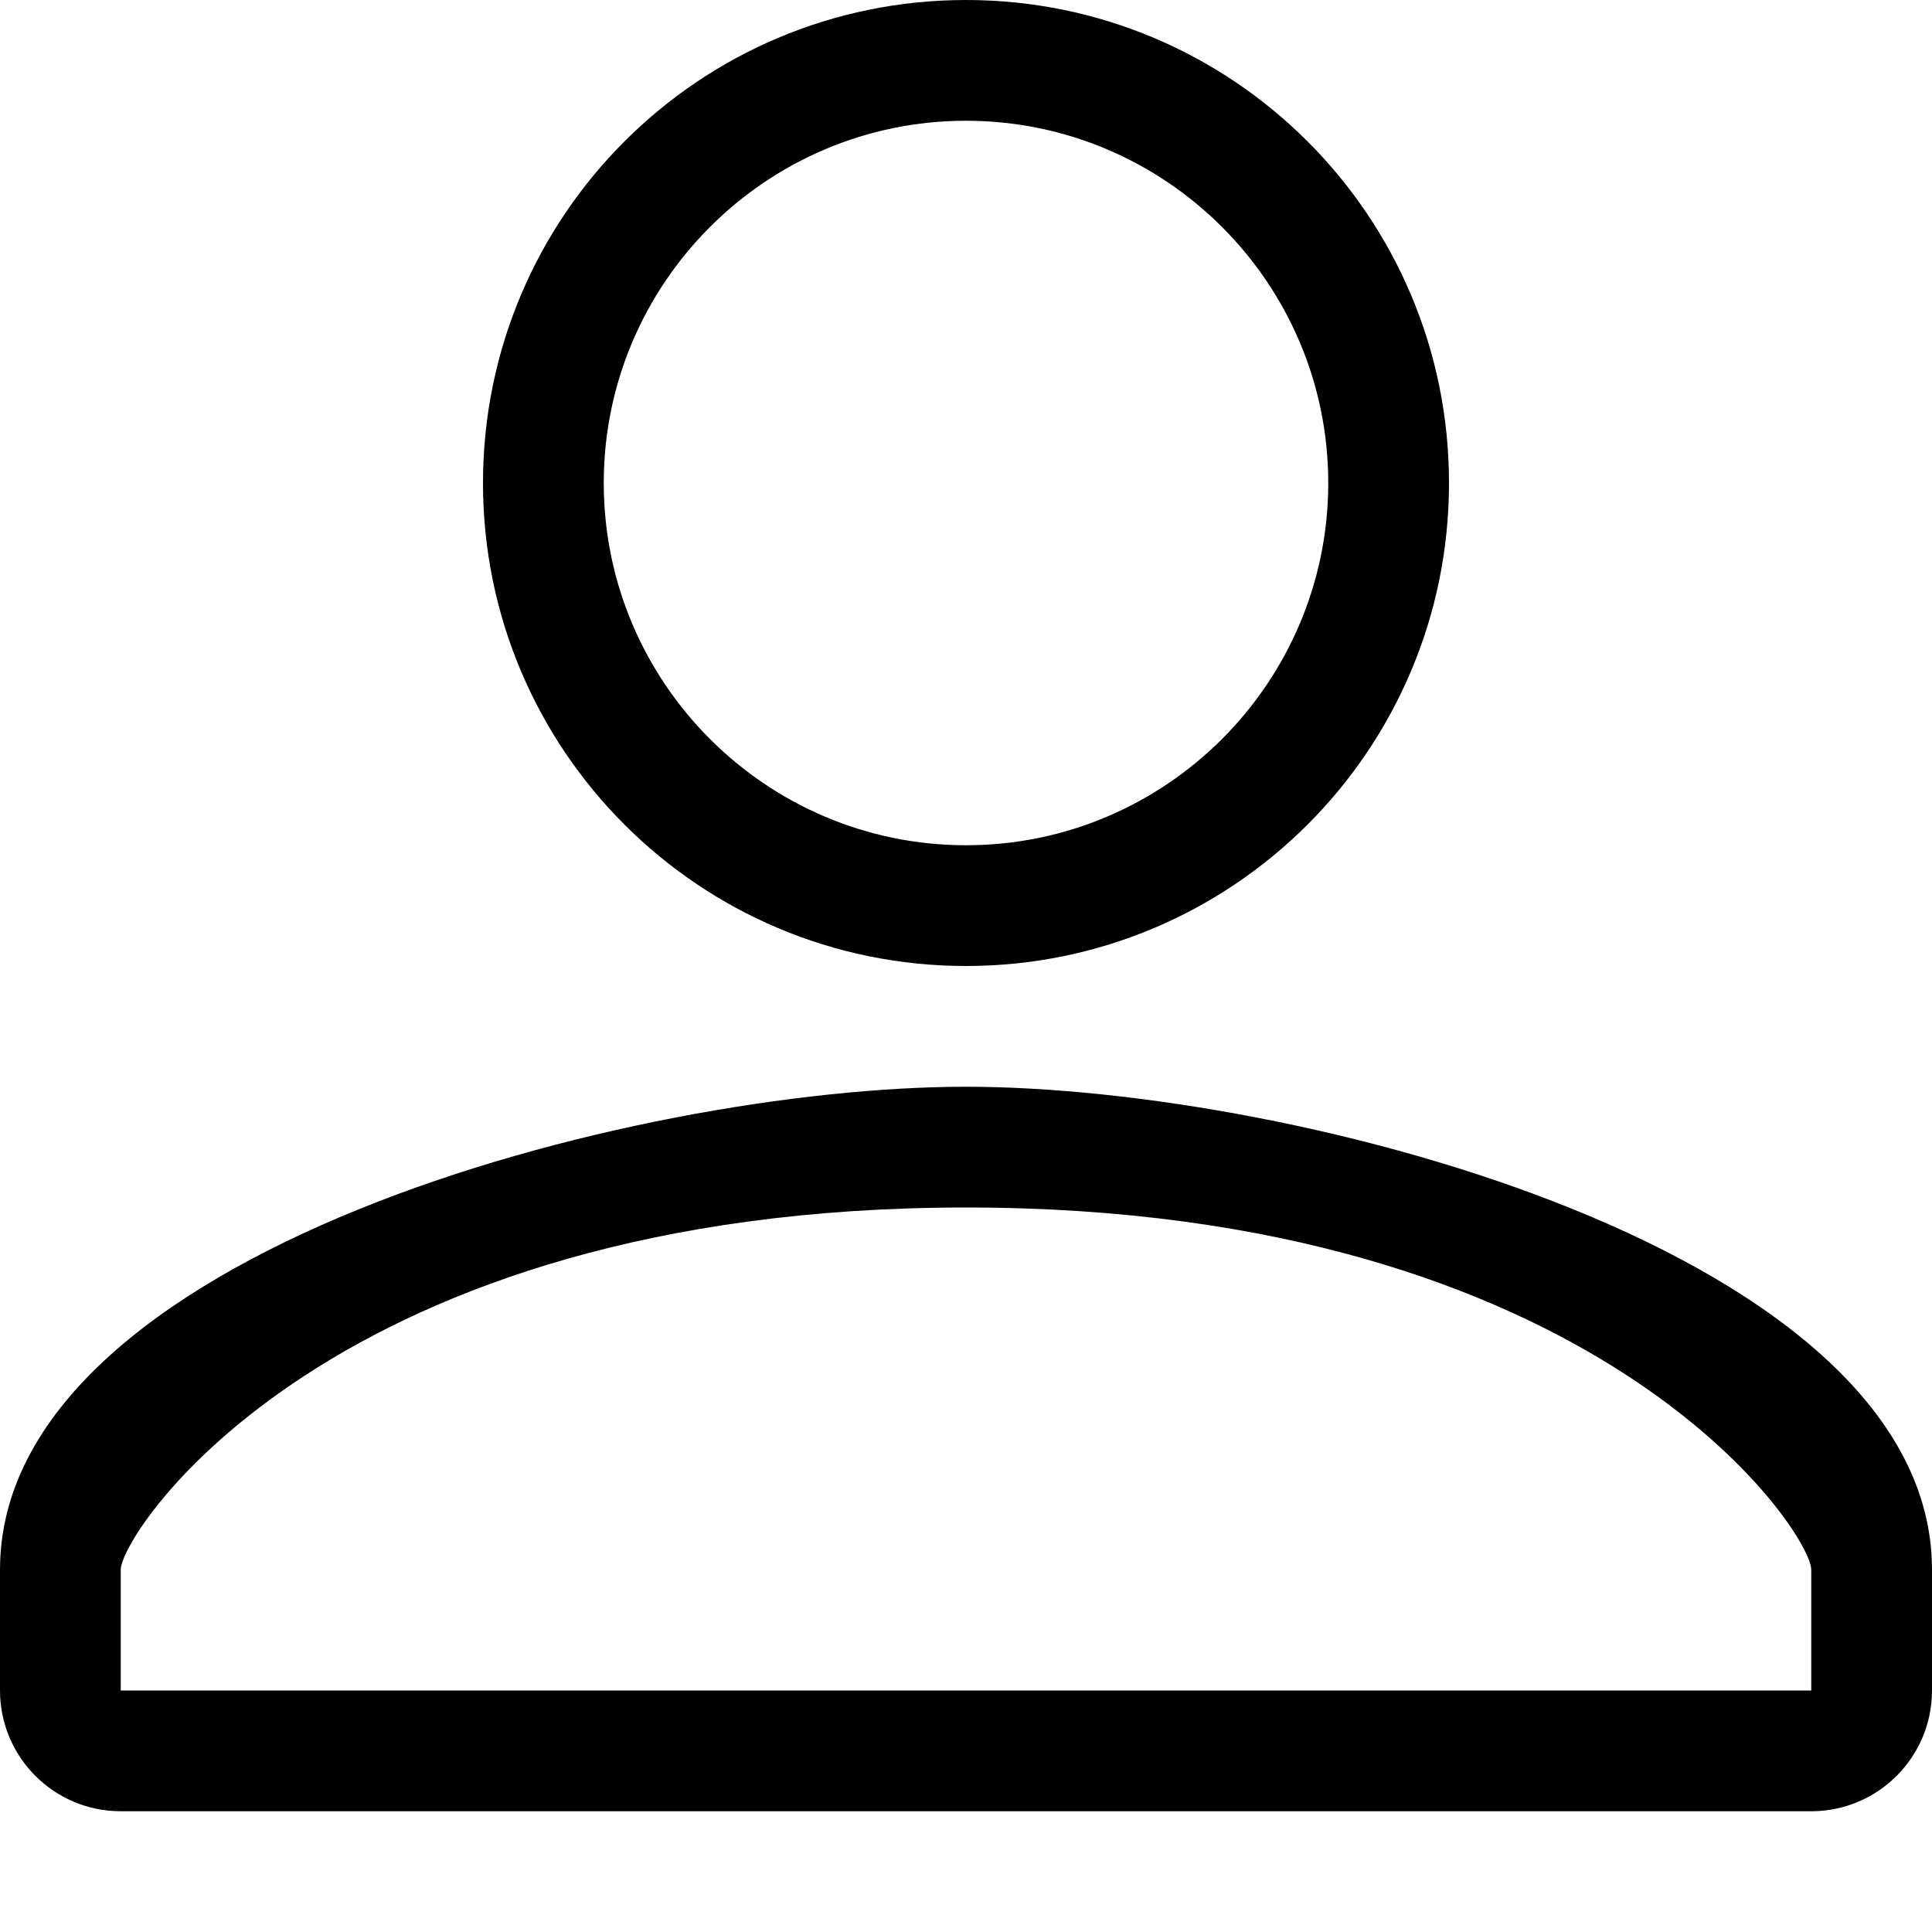 <svg width="16" height="16" viewBox="0 0 16 16" fill="none" xmlns="http://www.w3.org/2000/svg">
<path d="M8 8C10.21 8 12 6.21 12 4C12 1.79 10.21 0 8 0C5.79 0 4 1.79 4 4C4 6.21 5.79 8 8 8ZM8 1C9.654 1 11 2.346 11 4C11 5.654 9.654 7 8 7C6.346 7 5 5.654 5 4C5 2.346 6.346 1 8 1ZM8 9C5.243 9 0 10.378 0 13V14C0 14.552 0.448 15 1 15H15C15.552 15 16 14.552 16 14V13C16 10.378 10.757 9 8 9ZM1 14V13C1 12.685 2.772 10 8 10C13.228 10 15 12.685 15 13V14H1Z" fill="currentColor"/>
</svg>